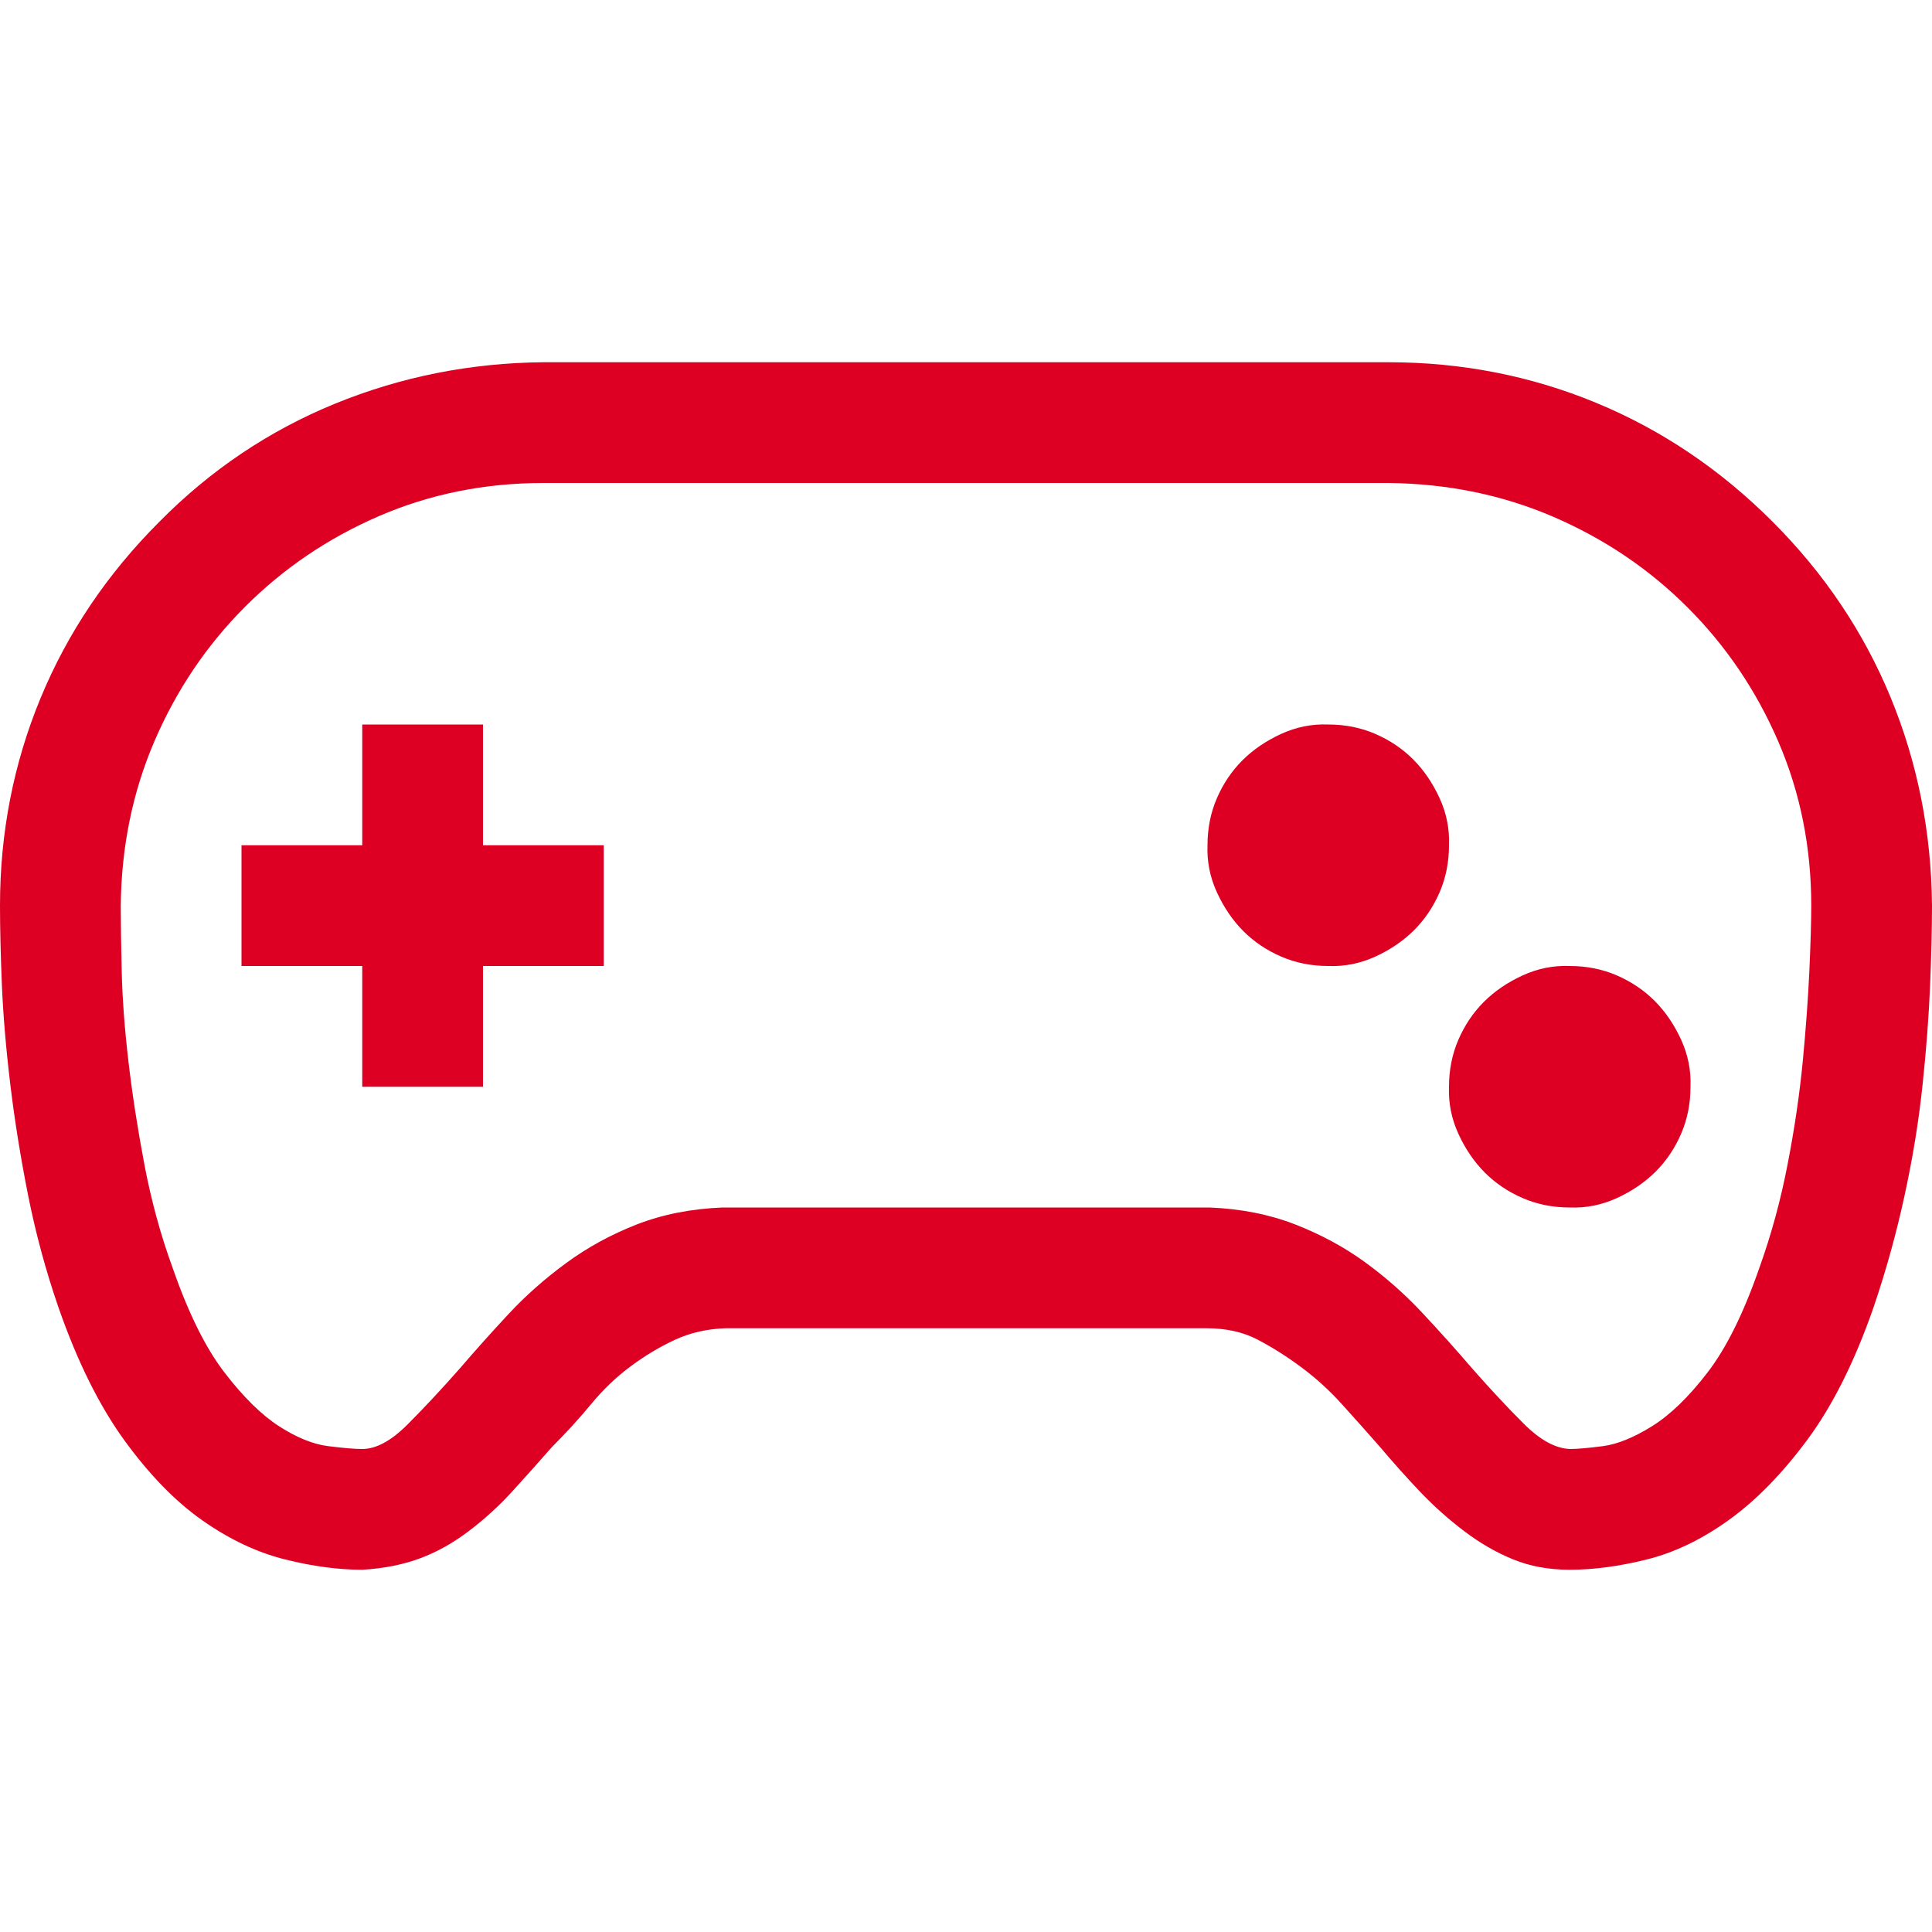<?xml version="1.0" encoding="UTF-8"?> <svg xmlns="http://www.w3.org/2000/svg" width="36" height="36" viewBox="0 0 36 36" fill="none"> <path d="M33.029 9.721C33.99 10.682 34.723 11.771 35.227 12.99C35.73 14.209 35.988 15.504 36 16.875C36 17.285 35.988 17.777 35.965 18.352C35.941 18.926 35.895 19.547 35.824 20.215C35.754 20.883 35.643 21.568 35.49 22.271C35.338 22.975 35.145 23.672 34.91 24.363C34.559 25.371 34.148 26.191 33.68 26.824C33.211 27.457 32.725 27.955 32.221 28.318C31.717 28.682 31.207 28.928 30.691 29.057C30.176 29.186 29.695 29.25 29.25 29.25C28.863 29.25 28.512 29.186 28.195 29.057C27.879 28.928 27.574 28.752 27.281 28.529C26.988 28.307 26.719 28.066 26.473 27.809C26.227 27.551 25.975 27.27 25.717 26.965C25.471 26.684 25.23 26.414 24.996 26.156C24.762 25.898 24.51 25.67 24.24 25.471C23.971 25.271 23.701 25.102 23.432 24.961C23.162 24.82 22.846 24.75 22.482 24.75H13.518C13.178 24.762 12.867 24.832 12.586 24.961C12.305 25.09 12.029 25.254 11.76 25.453C11.49 25.652 11.244 25.887 11.021 26.156C10.799 26.426 10.553 26.695 10.283 26.965C10.037 27.246 9.791 27.521 9.545 27.791C9.299 28.061 9.029 28.307 8.736 28.529C8.443 28.752 8.139 28.922 7.822 29.039C7.506 29.156 7.148 29.227 6.75 29.25C6.305 29.25 5.824 29.186 5.309 29.057C4.793 28.928 4.283 28.688 3.779 28.336C3.275 27.984 2.789 27.486 2.32 26.842C1.852 26.197 1.441 25.371 1.09 24.363C0.855 23.684 0.668 22.992 0.527 22.289C0.387 21.586 0.275 20.895 0.193 20.215C0.111 19.535 0.059 18.914 0.035 18.352C0.012 17.789 0 17.297 0 16.875C0 15.516 0.252 14.227 0.756 13.008C1.26 11.789 1.998 10.693 2.971 9.721C3.92 8.76 5.01 8.027 6.24 7.523C7.471 7.02 8.766 6.762 10.125 6.75H25.875C27.234 6.75 28.523 7.002 29.742 7.506C30.961 8.01 32.057 8.748 33.029 9.721ZM32.783 23.625C33.006 23.004 33.182 22.359 33.31 21.691C33.44 21.023 33.533 20.385 33.592 19.775C33.65 19.166 33.691 18.604 33.715 18.088C33.738 17.572 33.75 17.168 33.75 16.875C33.75 15.785 33.545 14.766 33.135 13.816C32.725 12.867 32.162 12.035 31.447 11.32C30.732 10.605 29.9 10.043 28.951 9.633C28.002 9.223 26.977 9.012 25.875 9H10.125C9.035 9 8.016 9.205 7.066 9.615C6.117 10.025 5.285 10.588 4.57 11.303C3.855 12.018 3.293 12.85 2.883 13.799C2.473 14.748 2.262 15.773 2.25 16.875C2.25 17.18 2.256 17.584 2.268 18.088C2.279 18.592 2.32 19.148 2.391 19.758C2.461 20.367 2.561 21.012 2.689 21.691C2.818 22.371 2.994 23.016 3.217 23.625C3.51 24.469 3.832 25.119 4.184 25.576C4.535 26.033 4.875 26.367 5.203 26.578C5.531 26.789 5.836 26.912 6.117 26.947C6.398 26.982 6.609 27 6.75 27C7.008 27 7.289 26.848 7.594 26.543C7.898 26.238 8.227 25.887 8.578 25.488C8.859 25.16 9.158 24.826 9.475 24.486C9.791 24.146 10.148 23.83 10.547 23.537C10.945 23.244 11.385 23.004 11.865 22.816C12.346 22.629 12.879 22.523 13.465 22.5H22.535C23.121 22.523 23.654 22.629 24.135 22.816C24.615 23.004 25.049 23.238 25.436 23.52C25.822 23.801 26.18 24.117 26.508 24.469C26.836 24.82 27.141 25.16 27.422 25.488C27.762 25.875 28.084 26.221 28.389 26.525C28.693 26.83 28.98 26.988 29.25 27C29.391 27 29.596 26.982 29.865 26.947C30.135 26.912 30.439 26.789 30.779 26.578C31.119 26.367 31.465 26.033 31.816 25.576C32.168 25.119 32.49 24.469 32.783 23.625ZM9 15.75H11.25V18H9V20.25H6.75V18H4.5V15.75H6.75V13.5H9V15.75ZM29.25 18C29.566 18 29.859 18.059 30.129 18.176C30.398 18.293 30.633 18.451 30.832 18.65C31.031 18.85 31.195 19.09 31.324 19.371C31.453 19.652 31.512 19.945 31.5 20.25C31.5 20.566 31.441 20.859 31.324 21.129C31.207 21.398 31.049 21.633 30.85 21.832C30.65 22.031 30.41 22.195 30.129 22.324C29.848 22.453 29.555 22.512 29.25 22.5C28.934 22.5 28.641 22.441 28.371 22.324C28.102 22.207 27.867 22.049 27.668 21.85C27.469 21.65 27.305 21.41 27.176 21.129C27.047 20.848 26.988 20.555 27 20.25C27 19.934 27.059 19.641 27.176 19.371C27.293 19.102 27.451 18.867 27.65 18.668C27.85 18.469 28.09 18.305 28.371 18.176C28.652 18.047 28.945 17.988 29.25 18ZM24.75 13.5C25.066 13.5 25.359 13.559 25.629 13.676C25.898 13.793 26.133 13.951 26.332 14.15C26.531 14.35 26.695 14.59 26.824 14.871C26.953 15.152 27.012 15.445 27 15.75C27 16.066 26.941 16.359 26.824 16.629C26.707 16.898 26.549 17.133 26.35 17.332C26.15 17.531 25.91 17.695 25.629 17.824C25.348 17.953 25.055 18.012 24.75 18C24.434 18 24.141 17.941 23.871 17.824C23.602 17.707 23.367 17.549 23.168 17.35C22.969 17.15 22.805 16.91 22.676 16.629C22.547 16.348 22.488 16.055 22.5 15.75C22.5 15.434 22.559 15.141 22.676 14.871C22.793 14.602 22.951 14.367 23.15 14.168C23.35 13.969 23.59 13.805 23.871 13.676C24.152 13.547 24.445 13.488 24.75 13.5Z" fill="#DD0023"></path> </svg> 